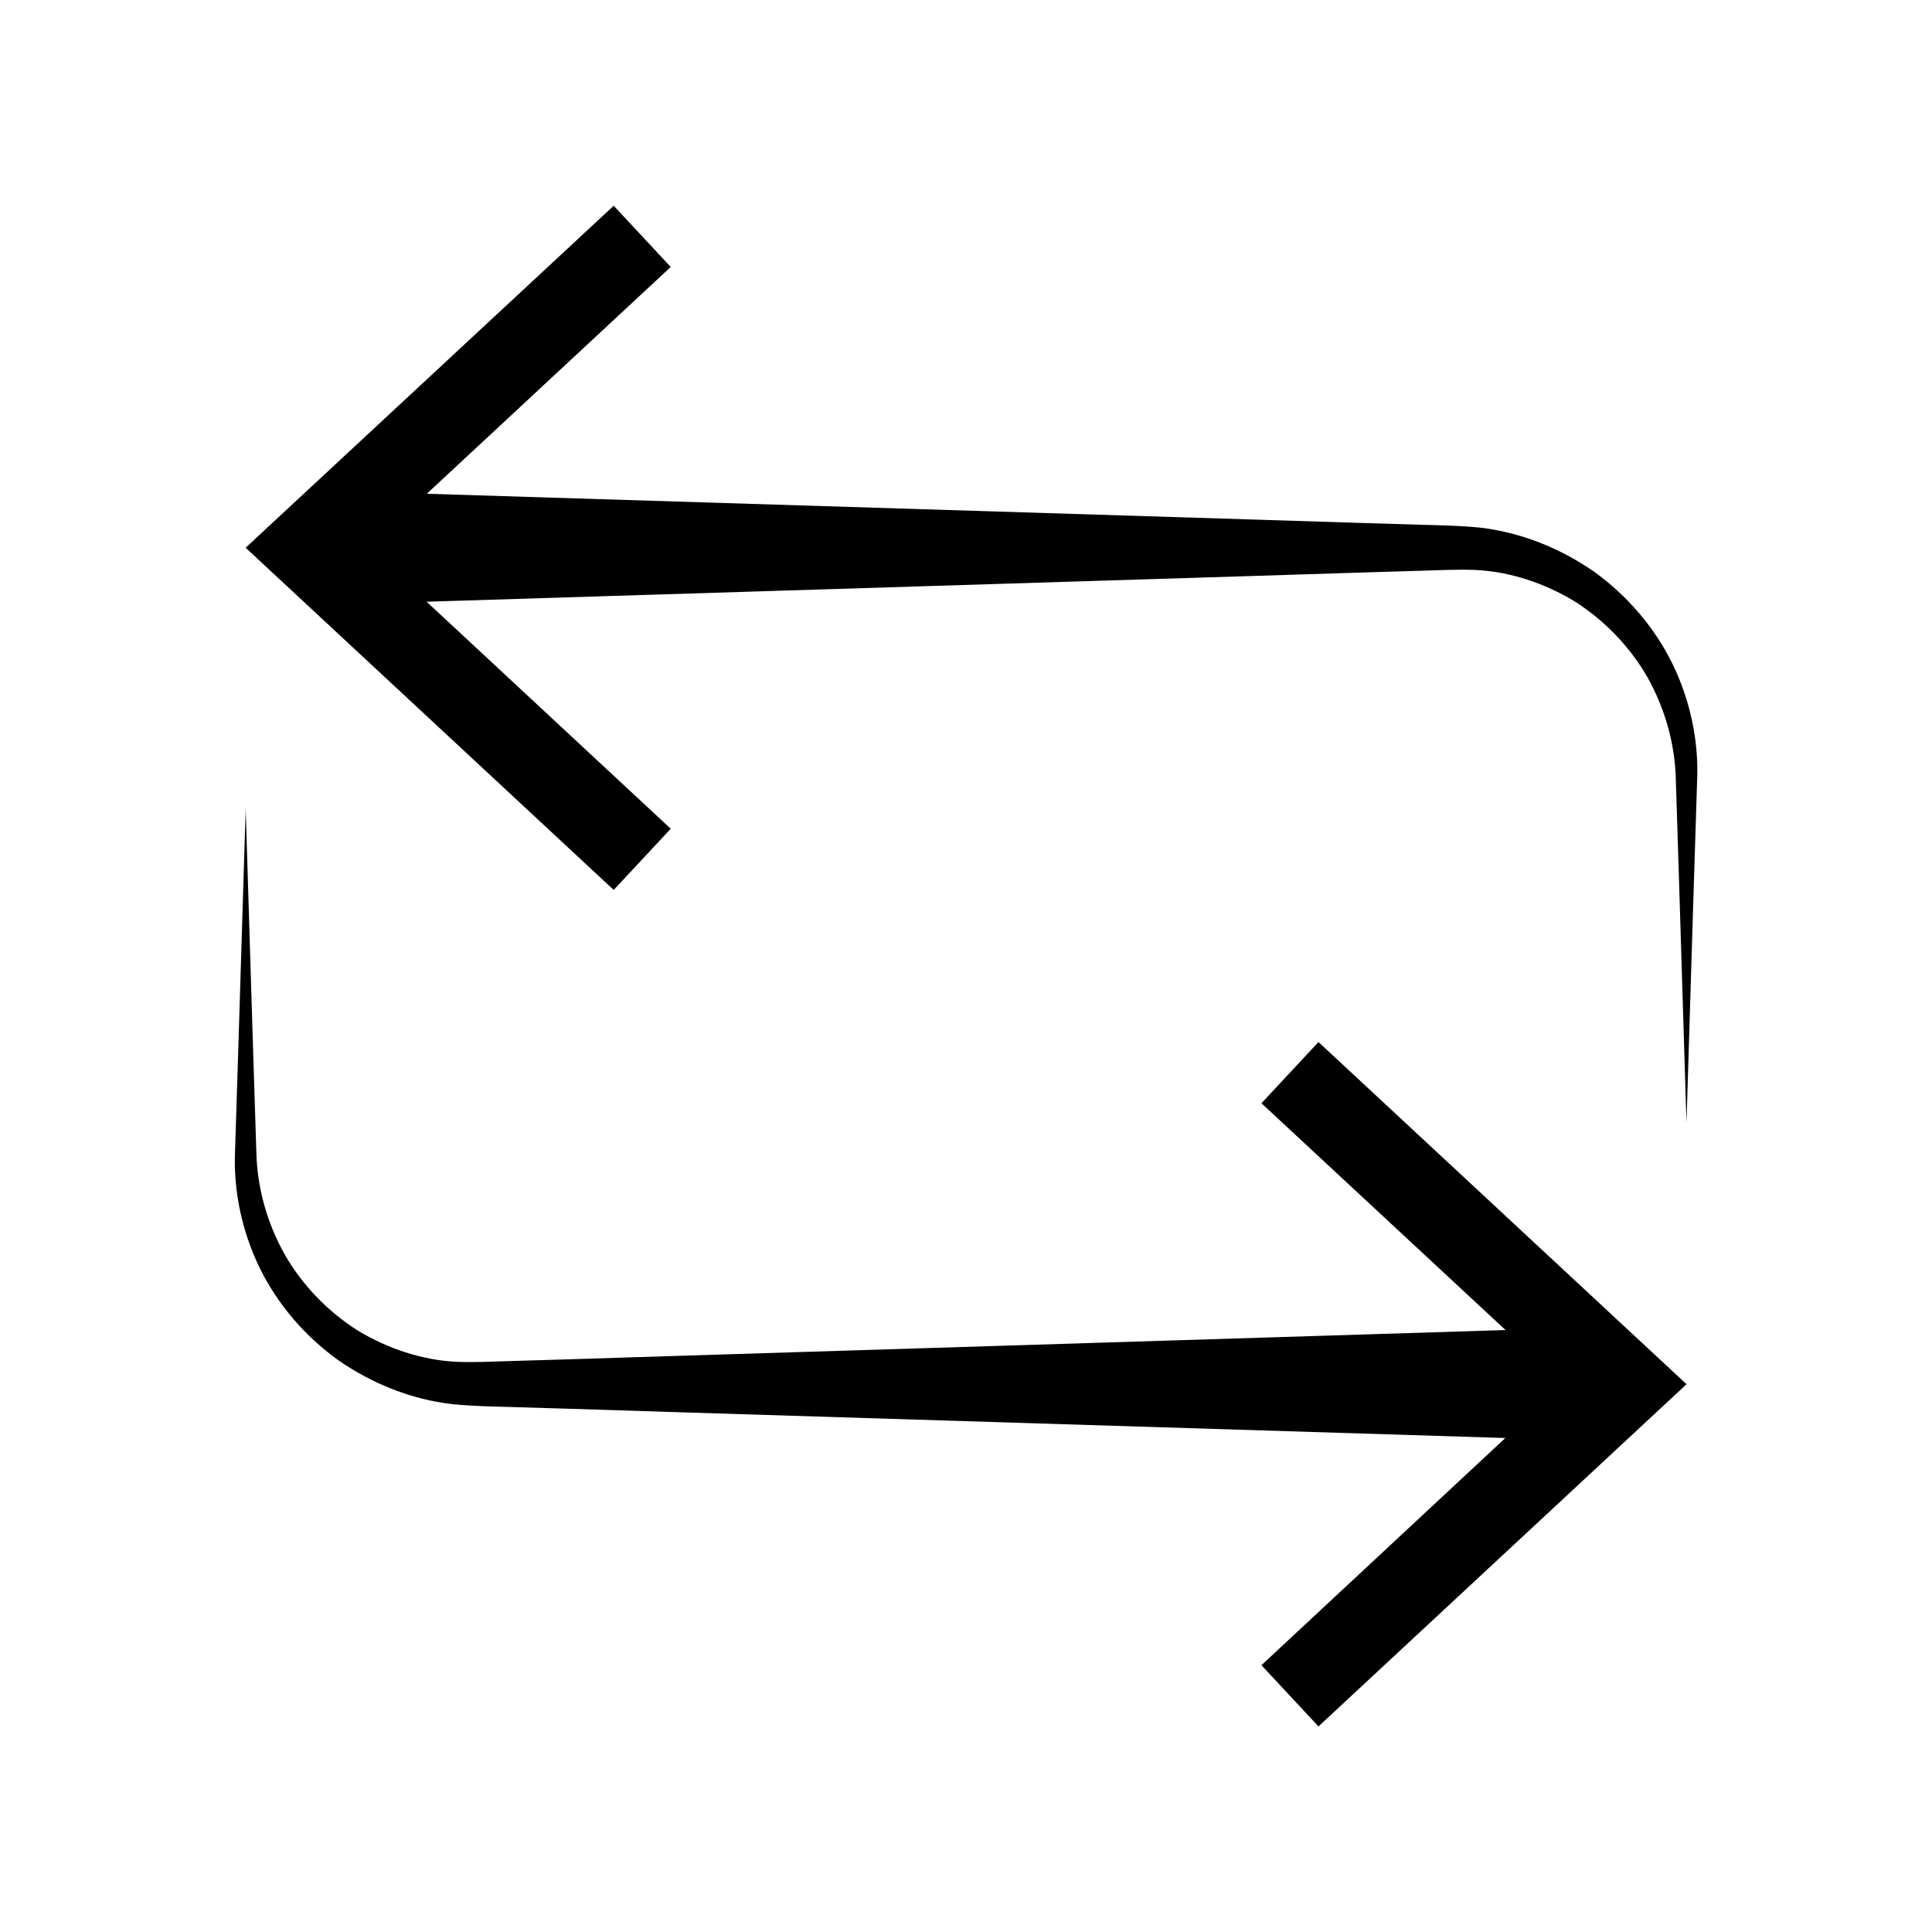 <?xml version="1.0" encoding="UTF-8"?>
<!-- Uploaded to: SVG Repo, www.svgrepo.com, Generator: SVG Repo Mixer Tools -->
<svg fill="#000000" width="800px" height="800px" version="1.1" viewBox="144 144 512 512" xmlns="http://www.w3.org/2000/svg">
 <g>
  <path d="m493.41 601.52 97.539-90.688-97.539-90.684-15.113 16.223 64.688 60.105-218.1 6.801-30.23 0.957-15.113 0.453c-5.039 0.152-10.227 0.402-14.609 0.203-9.117-0.453-18.137-3.477-26.098-8.262-7.859-4.988-14.609-11.891-19.348-20.102-4.637-8.262-7.356-17.633-7.559-27.355l-0.957-30.23-1.863-60.508-1.863 60.508-0.957 30.23c-0.453 10.48 1.863 21.262 6.551 30.883 4.734 9.621 11.941 18.035 20.758 24.383 8.918 6.195 19.348 10.43 30.328 11.688 5.691 0.555 10.578 0.605 15.617 0.754l15.113 0.453 30.23 0.957 218.05 6.801-64.641 60.207z"/>
  <path d="m592.8 381 0.957-30.23c0.453-10.48-1.863-21.262-6.551-30.883-4.734-9.621-11.941-18.035-20.758-24.383-8.918-6.195-19.348-10.43-30.328-11.688-5.691-0.555-10.578-0.605-15.617-0.754l-15.113-0.453-30.23-0.957-218.05-6.801 64.641-60.105-15.113-16.223-97.539 90.633 97.539 90.688 15.113-16.223-64.691-60.156 218.1-6.801 30.23-0.957 15.113-0.453c5.039-0.152 10.227-0.402 14.609-0.203 9.117 0.453 18.137 3.477 26.098 8.262 7.859 4.988 14.609 11.891 19.348 20.102 4.637 8.262 7.356 17.633 7.559 27.355l0.957 30.23 1.863 60.508z"/>
 </g>
</svg>